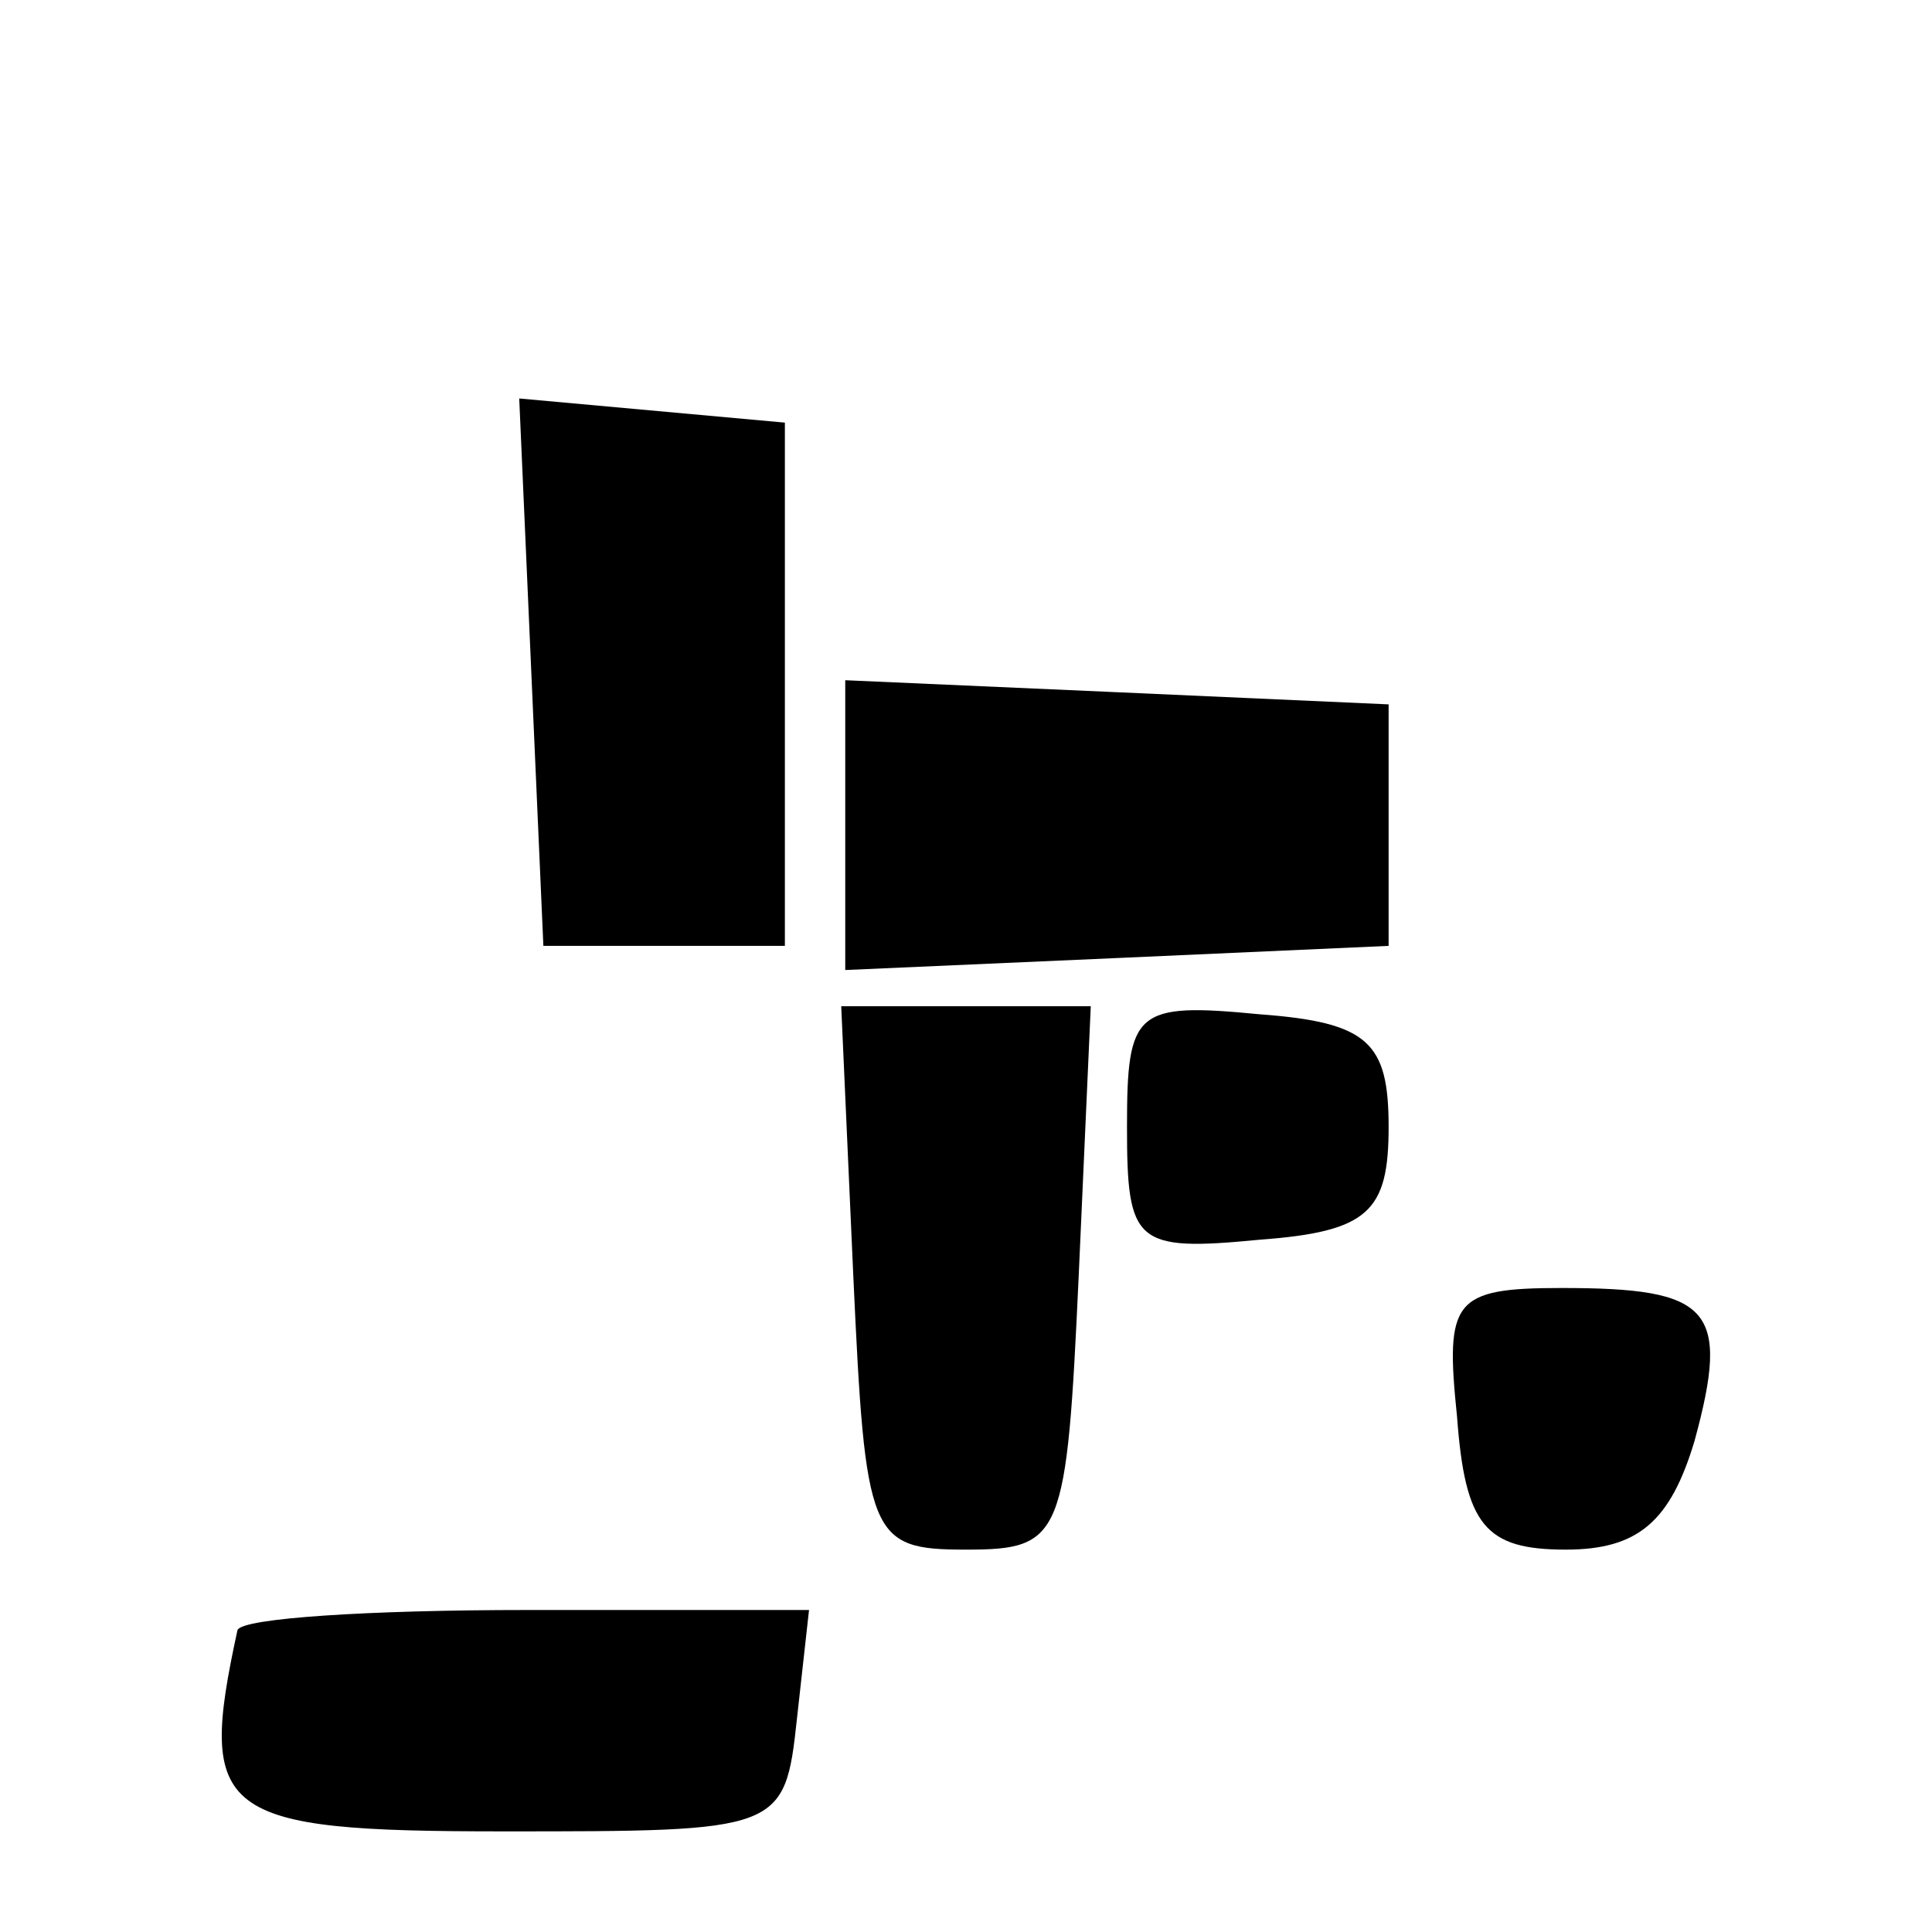 <?xml version="1.0" standalone="no"?>
<!DOCTYPE svg PUBLIC "-//W3C//DTD SVG 20010904//EN"
 "http://www.w3.org/TR/2001/REC-SVG-20010904/DTD/svg10.dtd">
<svg version="1.0" xmlns="http://www.w3.org/2000/svg"
 width="48pt" height="48pt" viewBox="0 0 48 48"
 preserveAspectRatio="xMidYMid meet">

<g transform="translate(0,48) scale(0.1,-0.1)"
fill="#000000" stroke="none">
<path d="M132 313 l3 -68 30 0 30 0 0 65 0 65 -33 3 -33 3 3 -68z"/>
<path d="M210 275 l0 -36 68 3 67 3 0 30 0 30 -67 3 -68 3 0 -36z"/>
<path d="M212 163 c3 -65 4 -68 28 -68 24 0 25 3 28 68 l3 67 -31 0 -31 0 3
-67z"/>
<path d="M280 200 c0 -29 2 -31 33 -28 27 2 32 7 32 28 0 21 -5 26 -32 28 -31
3 -33 1 -33 -28z"/>
<path d="M362 128 c2 -27 7 -33 27 -33 18 0 26 7 32 27 9 33 4 38 -33 38 -27
0 -29 -3 -26 -32z"/>
<path d="M59 75 c-10 -46 -5 -50 66 -50 69 0 70 0 73 28 l3 27 -70 0 c-39 0
-71 -2 -72 -5z"/>
</g>
</svg>
